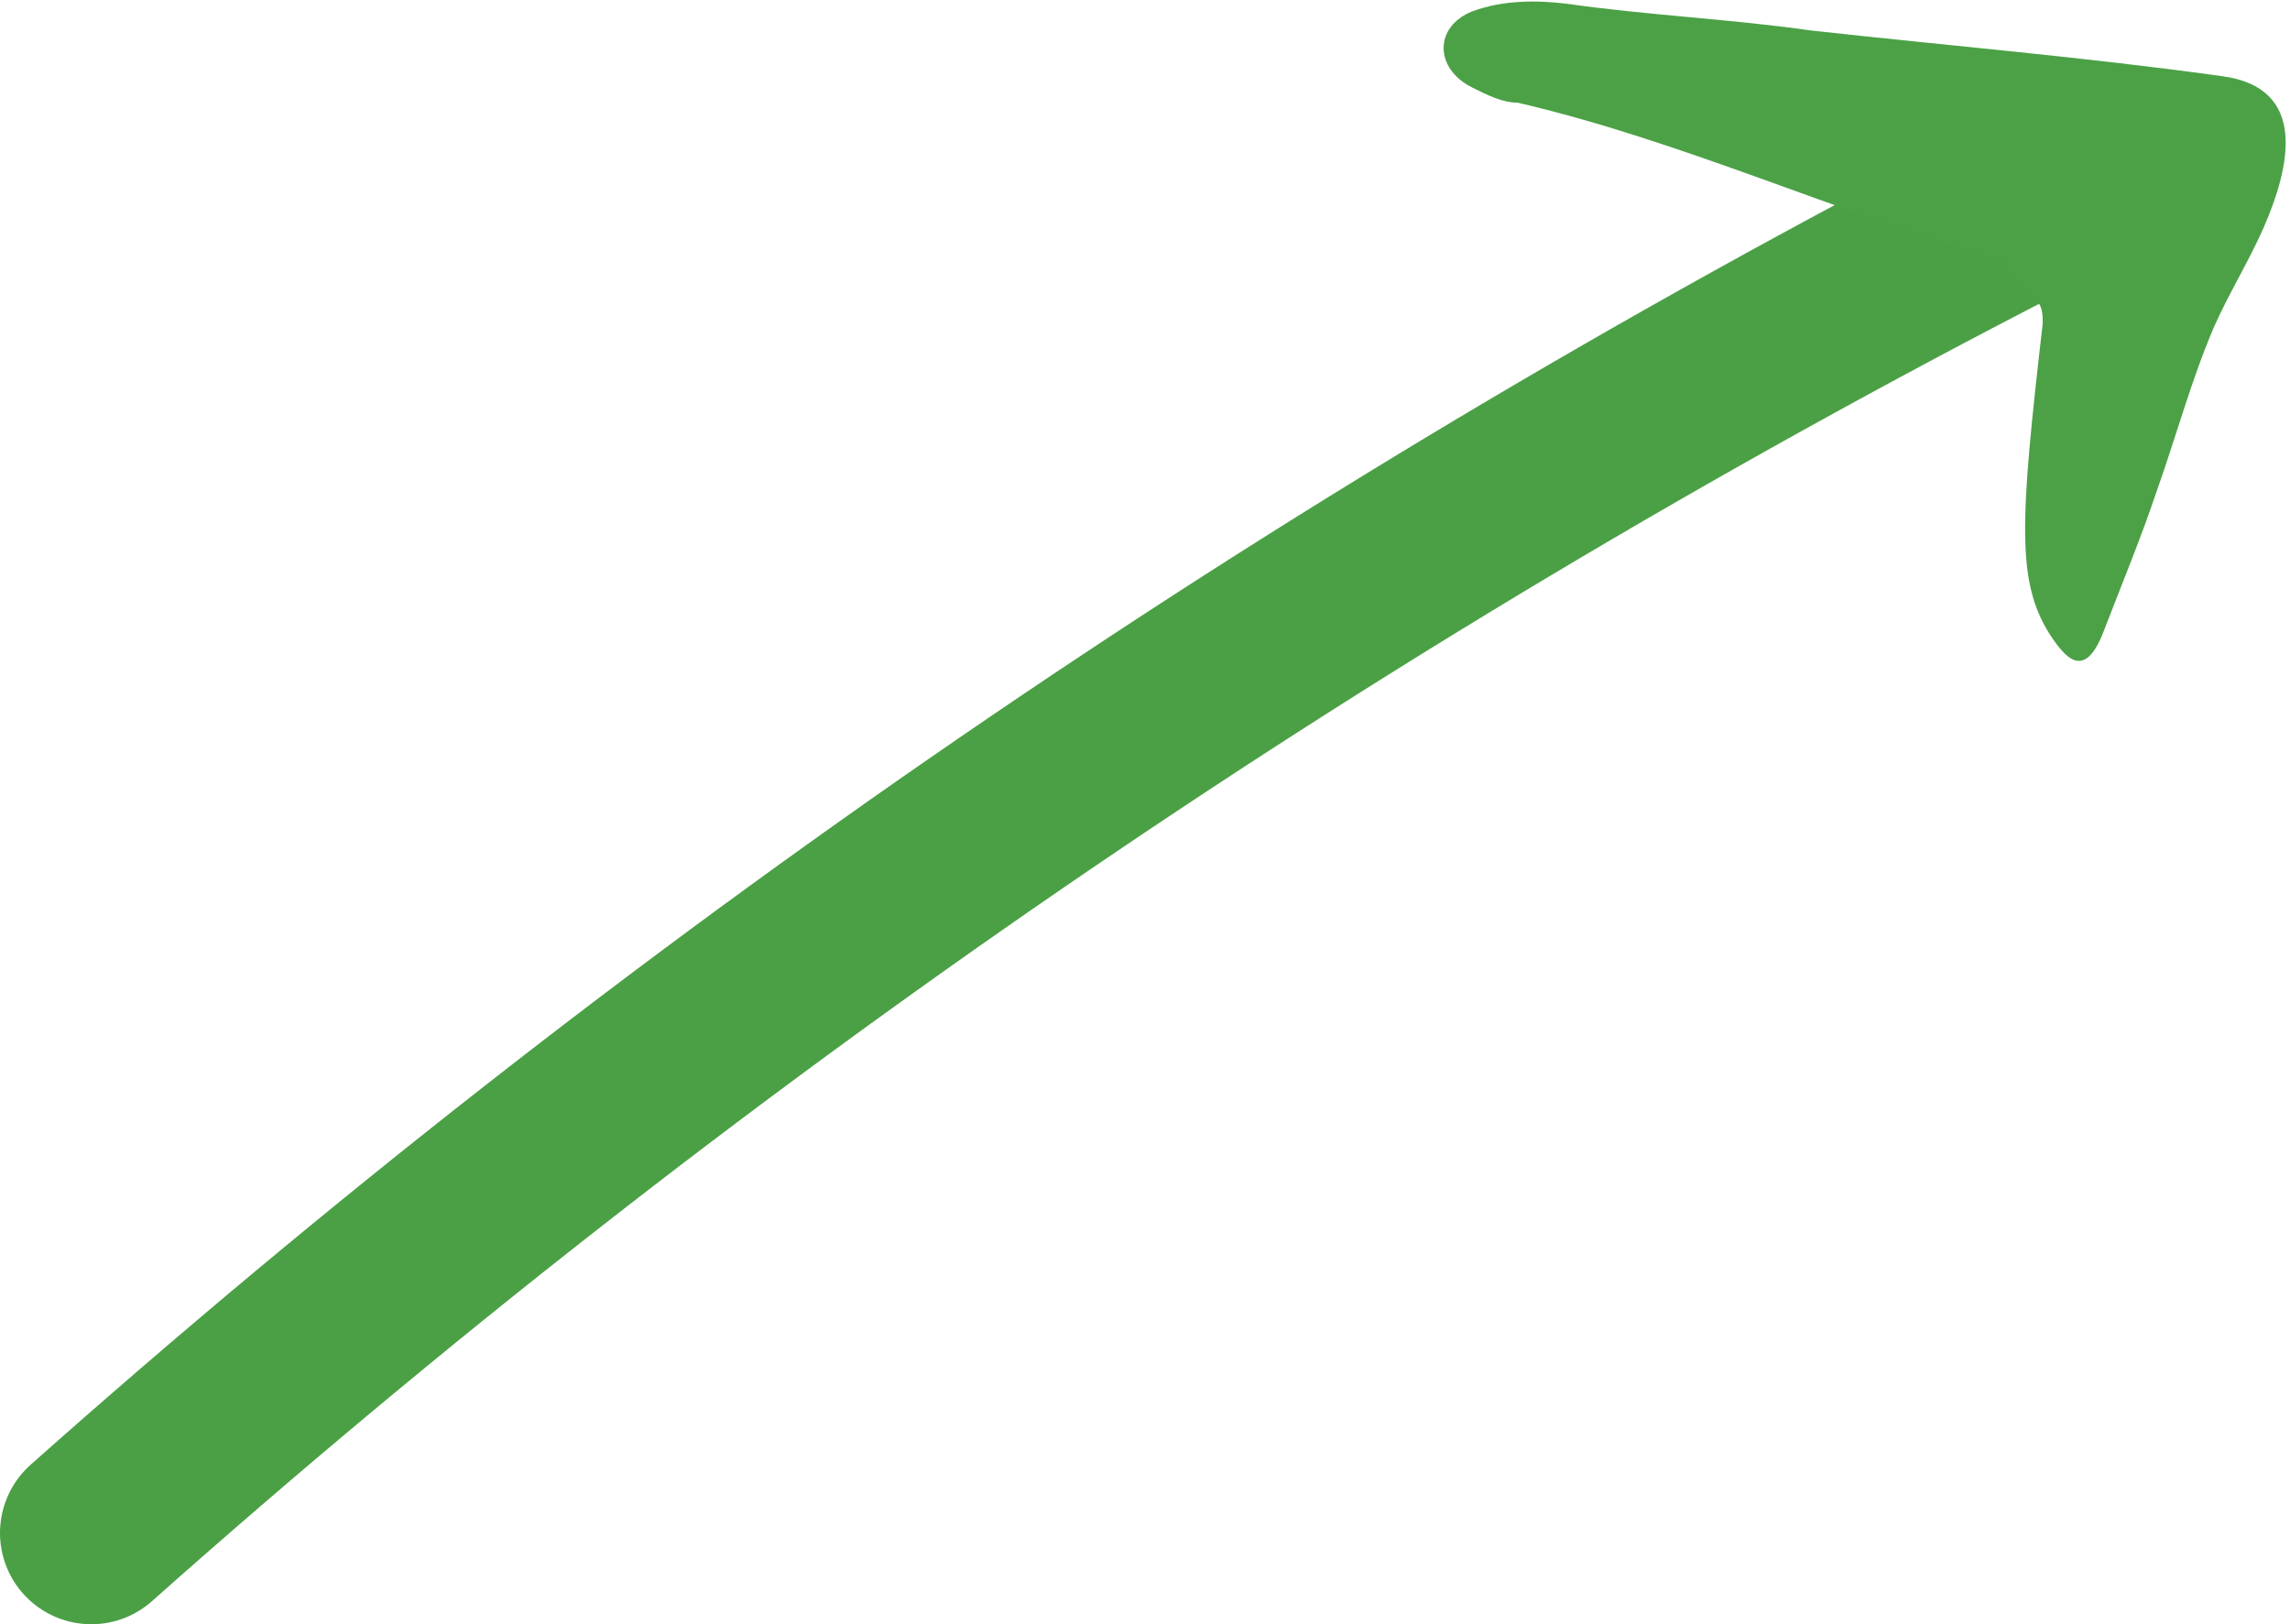 <?xml version="1.0" encoding="UTF-8"?>
<svg id="Calque_1" data-name="Calque 1" xmlns="http://www.w3.org/2000/svg" version="1.1" viewBox="0 0 60.2 42.7">
  <defs>
    <style>
      .cls-1 {
        fill: #4ca146;
        stroke-width: 0px;
      }

      .cls-2 {
        fill: none;
        stroke: #4ba045;
        stroke-linecap: round;
        stroke-linejoin: round;
        stroke-width: 4.8px;
      }
    </style>
  </defs>
  <path class="cls-2" d="M2.4,40.3C17.7,26.7,34.7,15,53,5.6"/>
  <path class="cls-1" d="M52.8,7c0,0-.2-.2-.3-.2-4.2-1.2-8.3-3.1-12.6-4.1-.4,0-.8-.2-1.2-.4-1-.5-1-1.6,0-2,.8-.3,1.7-.3,2.5-.2,2.1.3,4.3.4,6.4.7,3.6.4,7.2.7,10.8,1.2,2.3.3,1.8,2.4,1.1,4-.4.9-.9,1.7-1.3,2.6-.6,1.4-1,2.9-1.5,4.3-.4,1.2-.9,2.4-1.4,3.7s-1,.7-1.4.1c-.9-1.4-.8-3-.2-8.2,0-.2,0-.5-.2-.6l-.8-.9Z"/>
</svg>